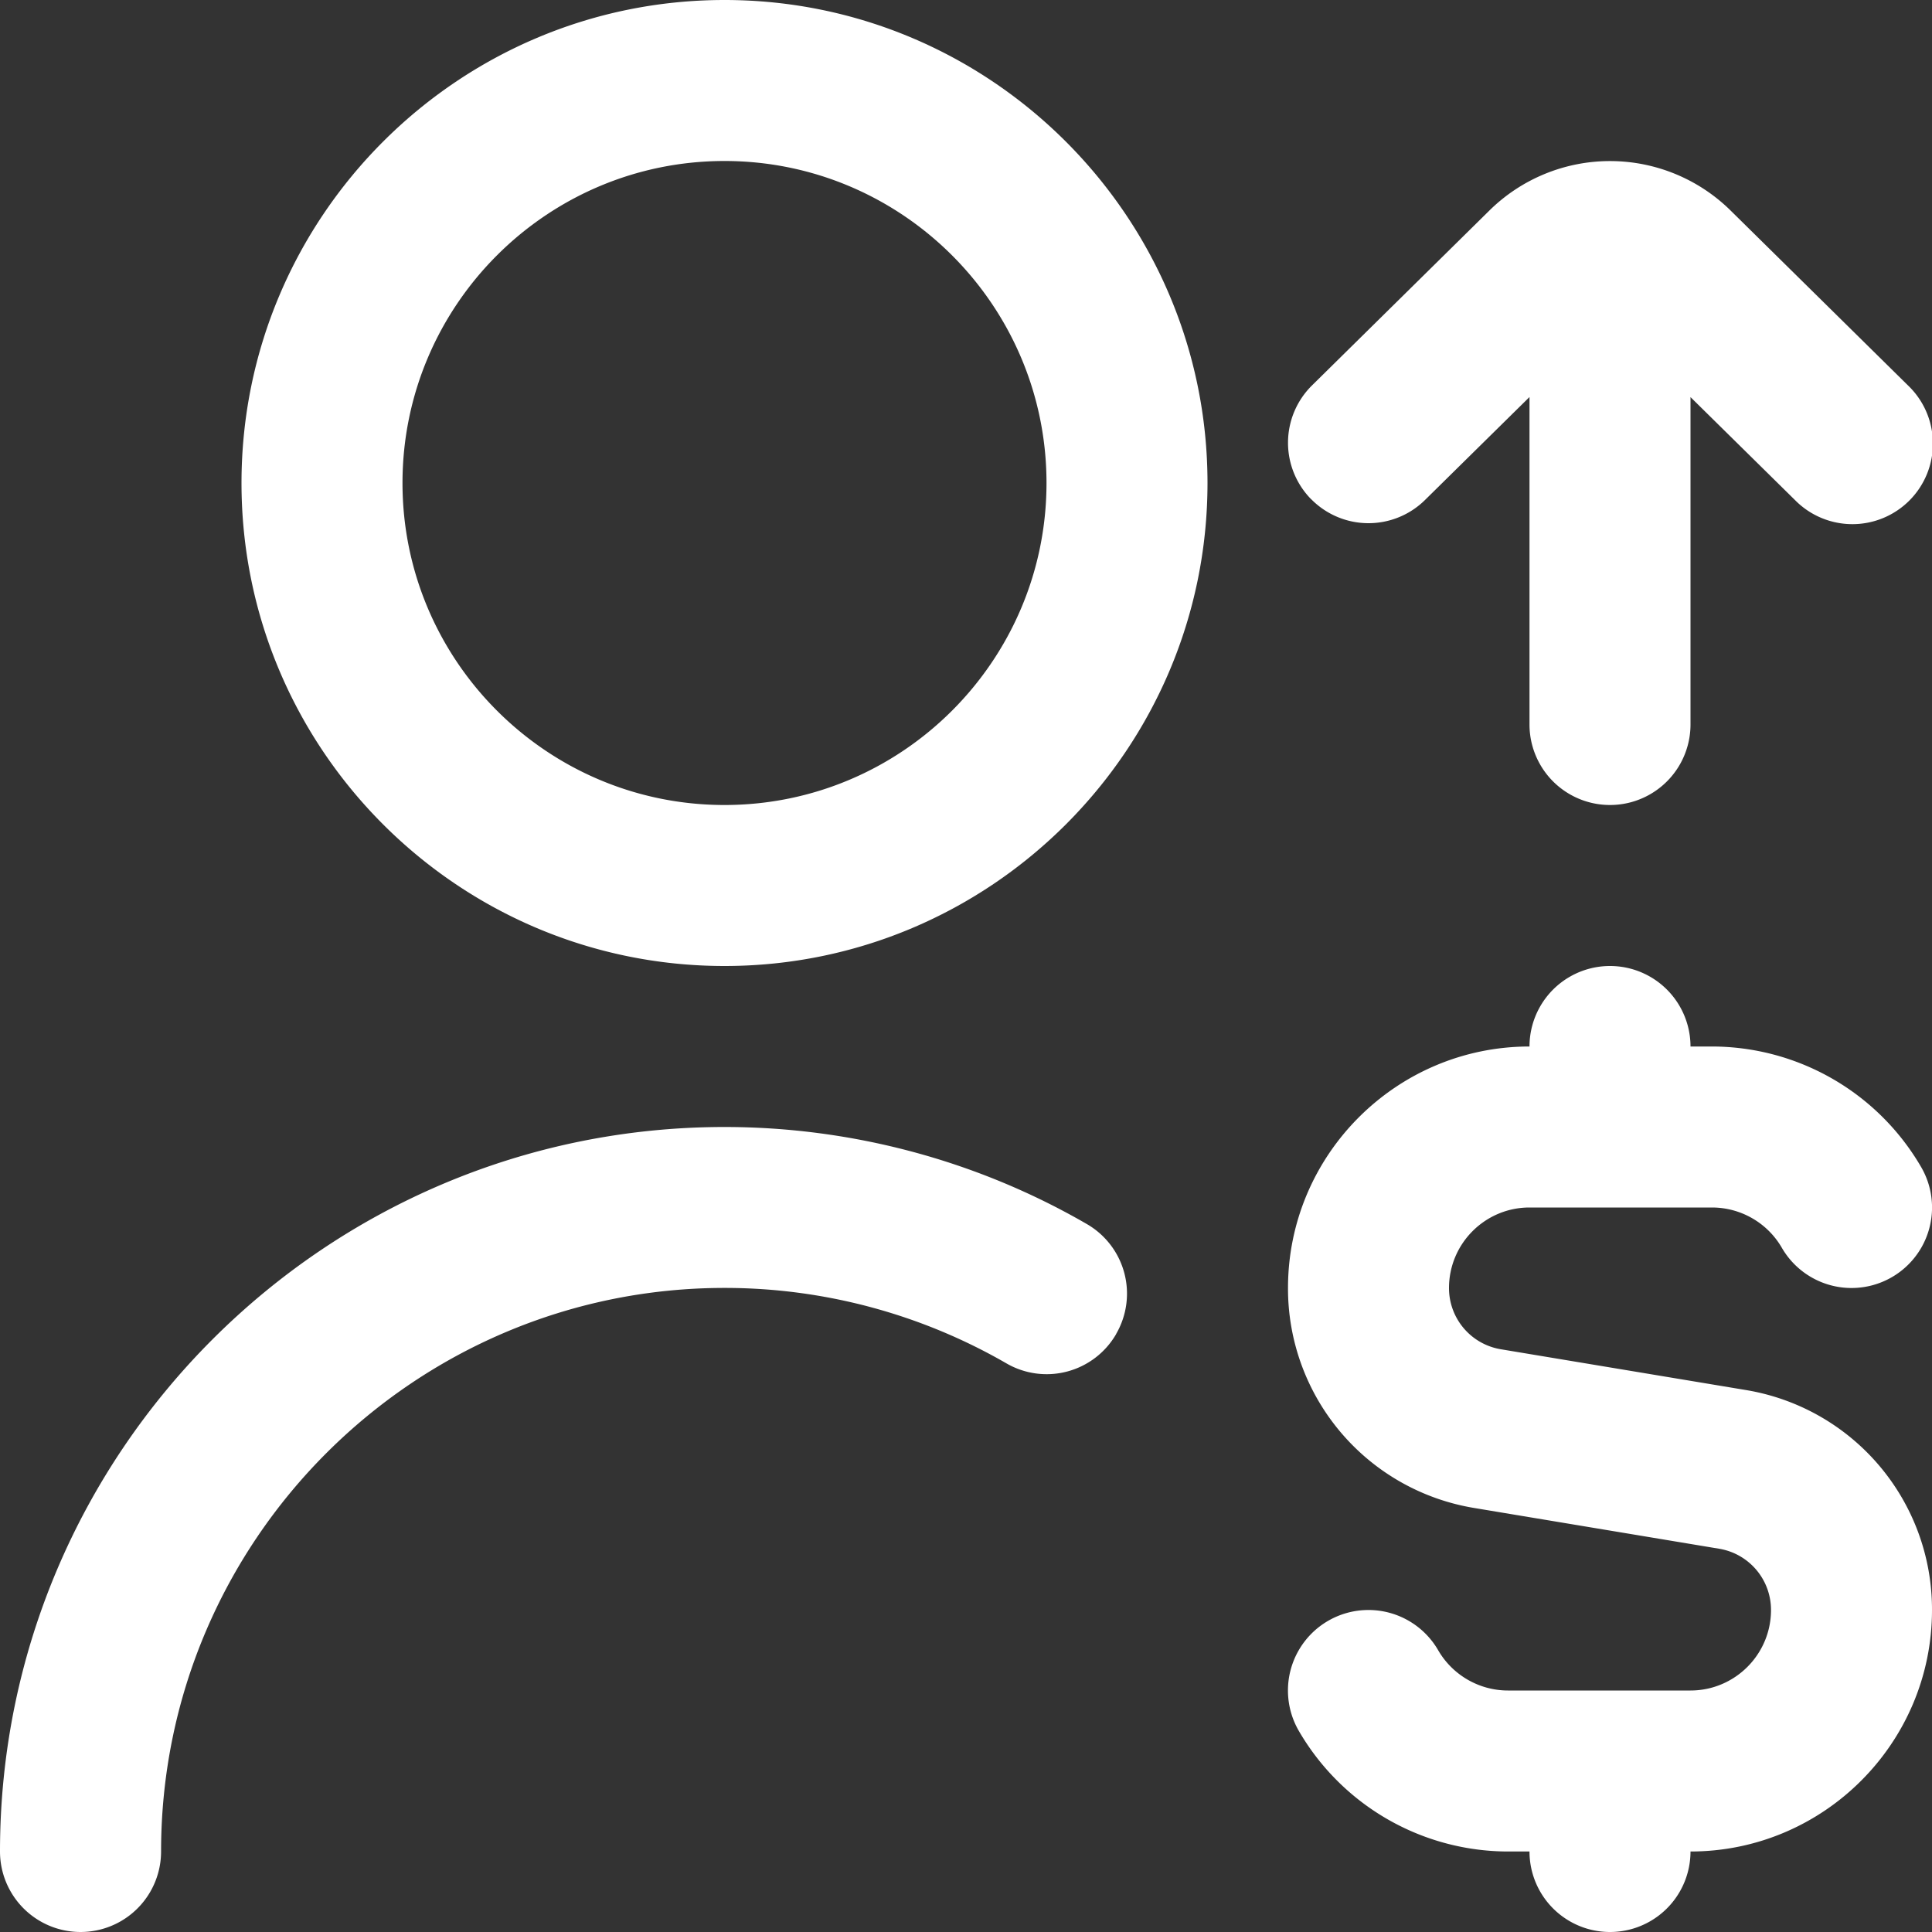 <svg xmlns="http://www.w3.org/2000/svg" version="1.1" xmlns:xlink="http://www.w3.org/1999/xlink" width="512" height="512" x="0" y="0" viewBox="0 0 24 24" style="enable-background:new 0 0 512 512" xml:space="preserve" class=""><rect x="0" y="0" width="24" height="24" fill="#333333" stroke="none"/><g><path d="M9 0C5.691 0 3 2.691 3 6s2.691 6 6 6 6-2.691 6-6-2.692-6-6-6zm0 10c-2.206 0-4-1.794-4-4s1.794-4 4-4 4 1.794 4 4-1.794 4-4 4zm4.866 6.571a.997.997 0 0 1-1.366.364 7.001 7.001 0 0 0-3.499-.936c-3.86 0-7 3.141-7 7A1 1 0 0 1 0 23c0-4.963 4.038-9 9-9 1.582 0 3.138.417 4.5 1.205a.998.998 0 0 1 .365 1.366zM24 20c0 1.654-1.346 3-3 3a1 1 0 1 1-2 0h-.268a3.01 3.01 0 0 1-2.598-1.499 1 1 0 0 1 1.731-1.002c.179.31.511.501.867.501H21c.551 0 1-.448 1-1a.77.77 0 0 0-.644-.761l-3.041-.506A2.763 2.763 0 0 1 16 16c0-1.654 1.346-3 3-3a1 1 0 1 1 2 0h.268a3.01 3.01 0 0 1 2.598 1.499 1 1 0 0 1-1.731 1.002 1.003 1.003 0 0 0-.867-.501H19c-.551 0-1 .448-1 1a.77.77 0 0 0 .644.761l3.041.506A2.763 2.763 0 0 1 24 20zM16.288 6.202a1 1 0 0 1 .01-1.414l2.2-2.169a2.134 2.134 0 0 1 3.009.005l2.195 2.164a1 1 0 1 1-1.404 1.424L21 4.933V9a1 1 0 1 1-2 0V4.932l-1.298 1.279a.999.999 0 0 1-1.414-.01z" fill="#ffffff" opacity="1" data-original="#000000"></path></g></svg>